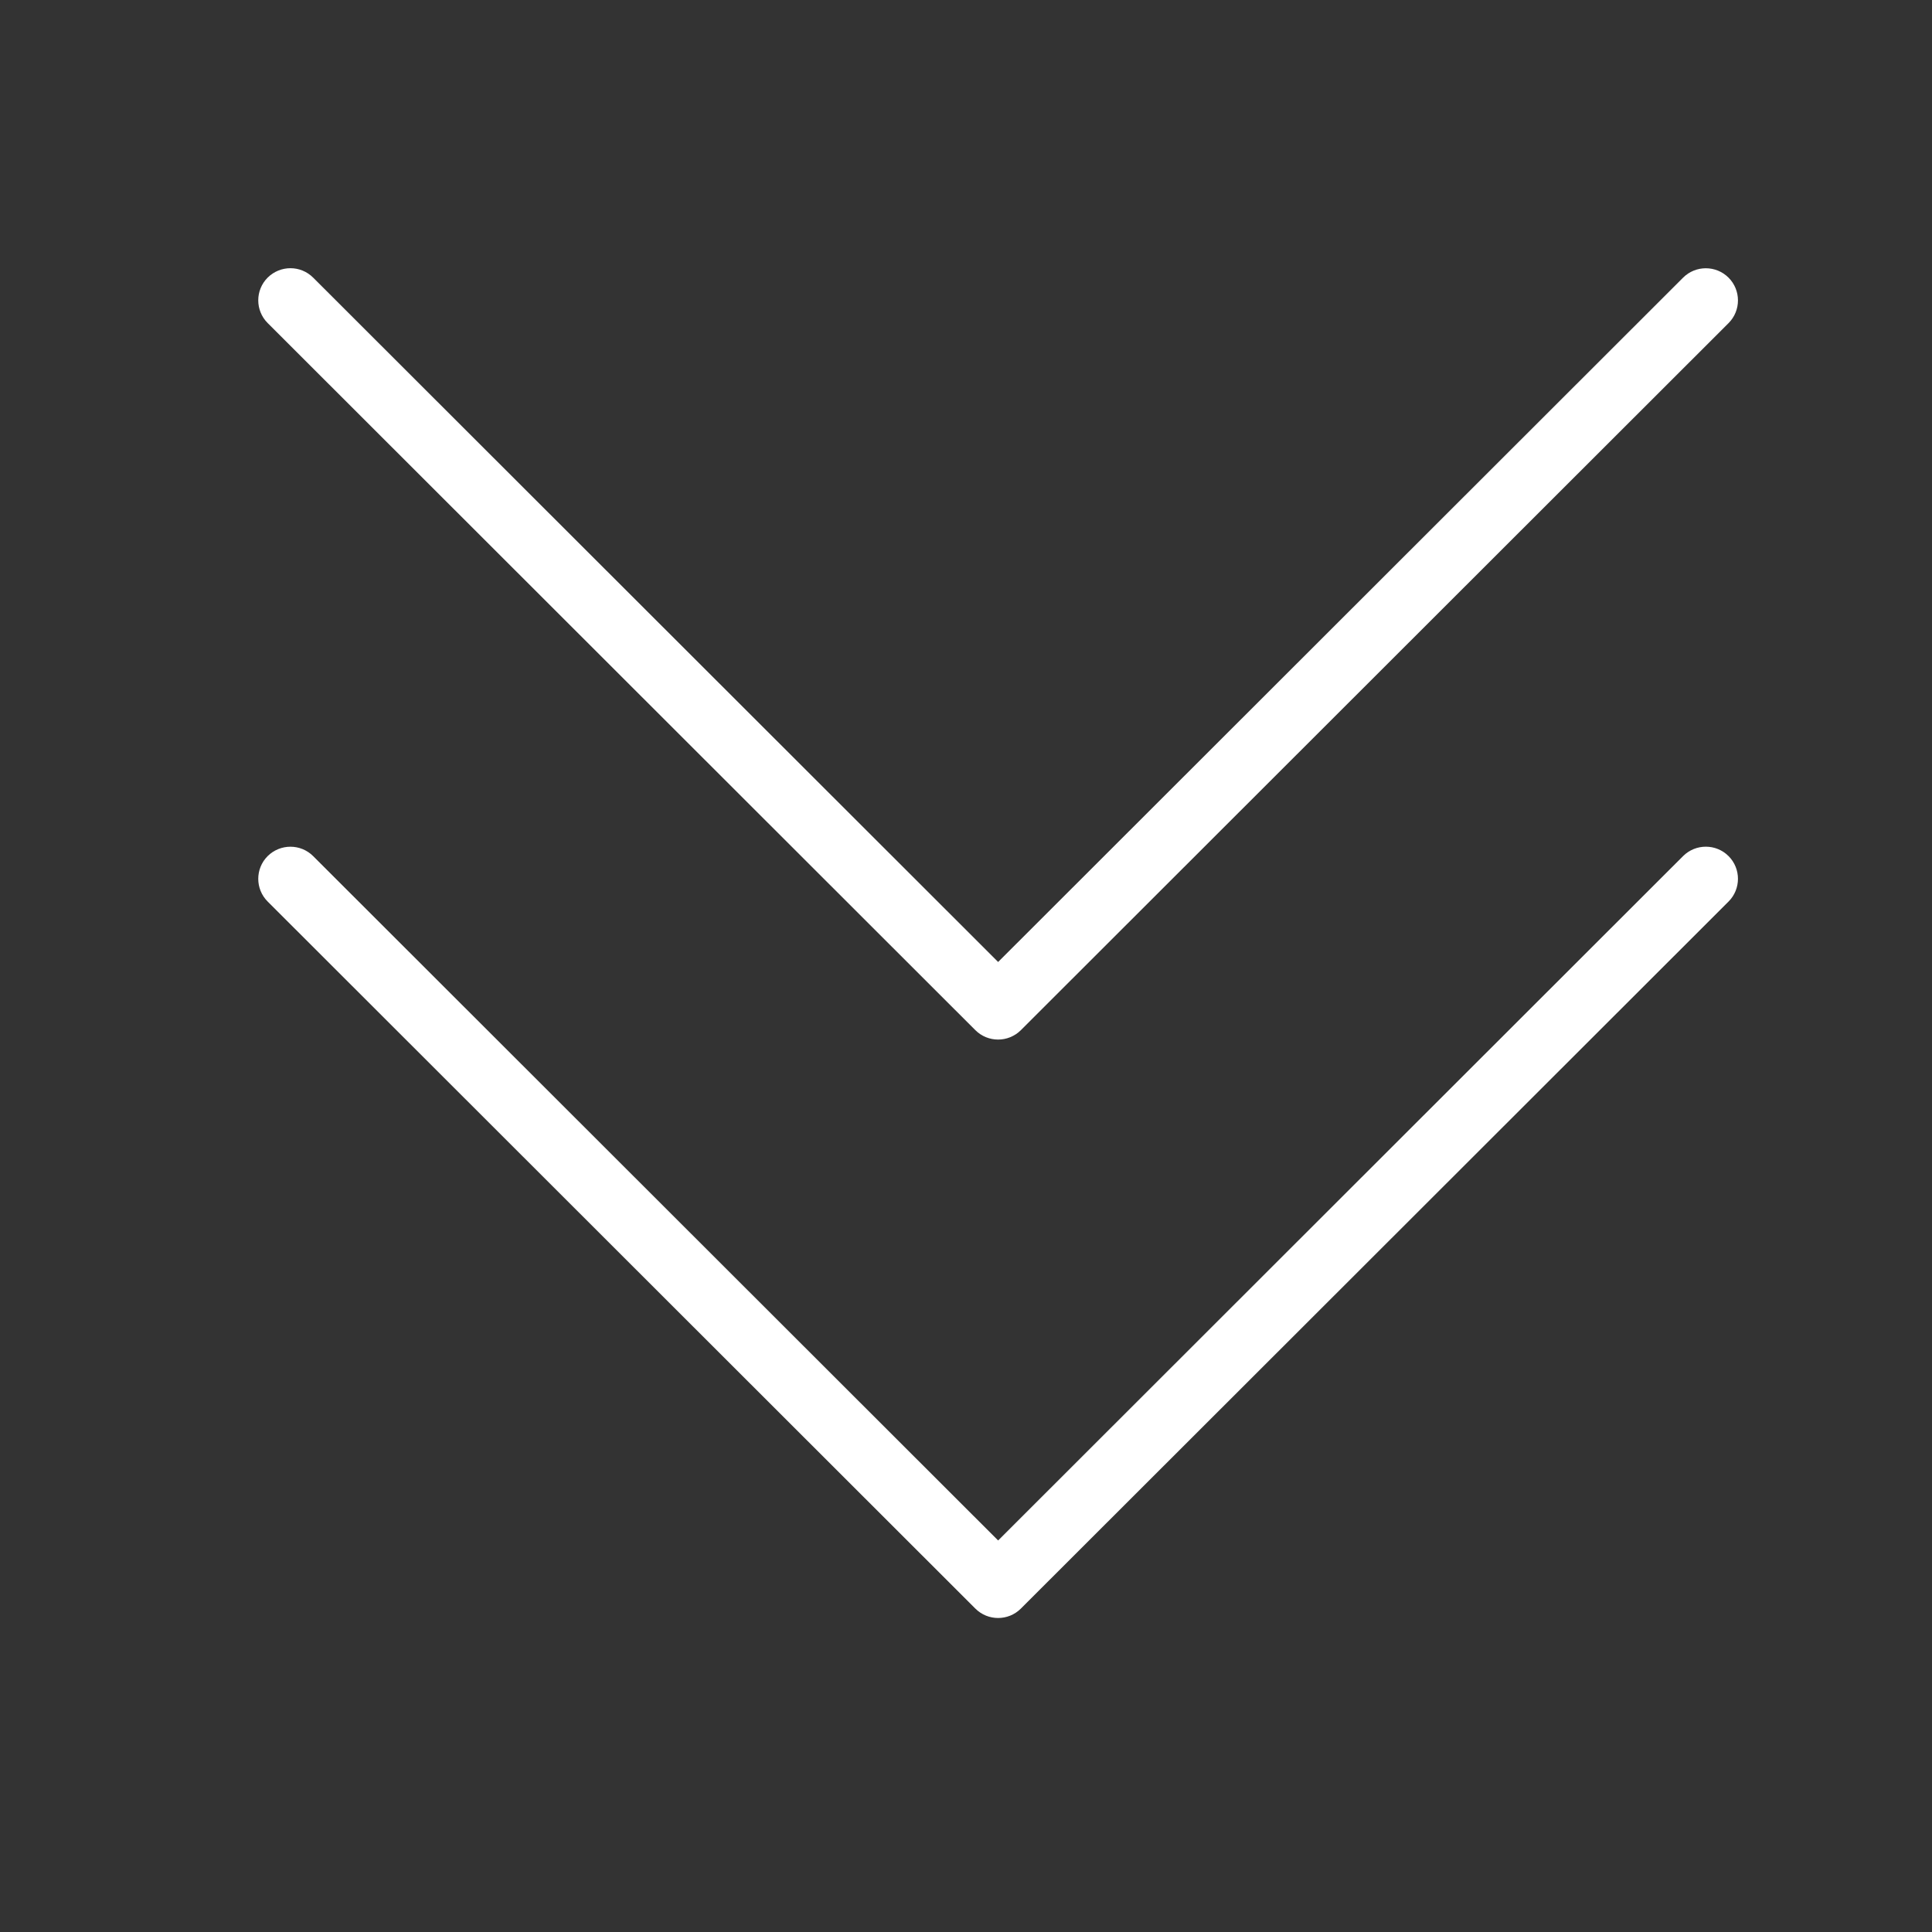 <?xml version="1.0" encoding="UTF-8"?> <svg xmlns="http://www.w3.org/2000/svg" xmlns:xlink="http://www.w3.org/1999/xlink" width="375pt" height="375pt" viewBox="0 0 375 375"><rect x="0" y="0" width="375" height="375" fill="#333333" stroke="none"/> <defs> <clipPath id="clip1"> <path d="M 50 164 L 337.488 164 L 337.488 314.062 L 50 314.062 Z M 50 164 "></path> </clipPath> <clipPath id="clip2"> <path d="M 50 52 L 337.488 52 L 337.488 202 L 50 202 Z M 50 52 "></path> </clipPath> </defs> <g id="surface1"> <g clip-path="url(#clip1)" clip-rule="nonzero"> <path style=" stroke:none;fill-rule:nonzero;fill:rgb(100%,100%,100%);fill-opacity:1;" d="M 326.684 166.168 L 193.738 299.004 L 60.793 166.18 C 59.57 164.957 57.973 164.348 56.375 164.348 C 54.773 164.348 53.176 164.957 51.953 166.168 C 49.52 168.602 49.52 172.555 51.953 174.988 L 189.316 312.227 C 191.754 314.66 195.711 314.66 198.148 312.227 L 335.512 174.988 C 337.945 172.555 337.945 168.602 335.512 166.168 C 333.078 163.734 329.129 163.734 326.684 166.168 Z M 326.684 166.168 "></path> </g> <g clip-path="url(#clip2)" clip-rule="nonzero"> <path style=" stroke:none;fill-rule:nonzero;fill:rgb(100%,100%,100%);fill-opacity:1;" d="M 189.316 199.953 C 191.754 202.387 195.711 202.387 198.148 199.953 L 335.512 62.715 C 337.945 60.281 337.945 56.328 335.512 53.895 C 333.078 51.461 329.117 51.461 326.684 53.895 L 193.738 186.719 L 60.793 53.895 C 59.57 52.672 57.973 52.059 56.375 52.059 C 54.773 52.059 53.176 52.672 51.953 53.883 C 49.52 56.316 49.52 60.27 51.953 62.703 Z M 189.316 199.953 "></path> </g> </g> </svg> 